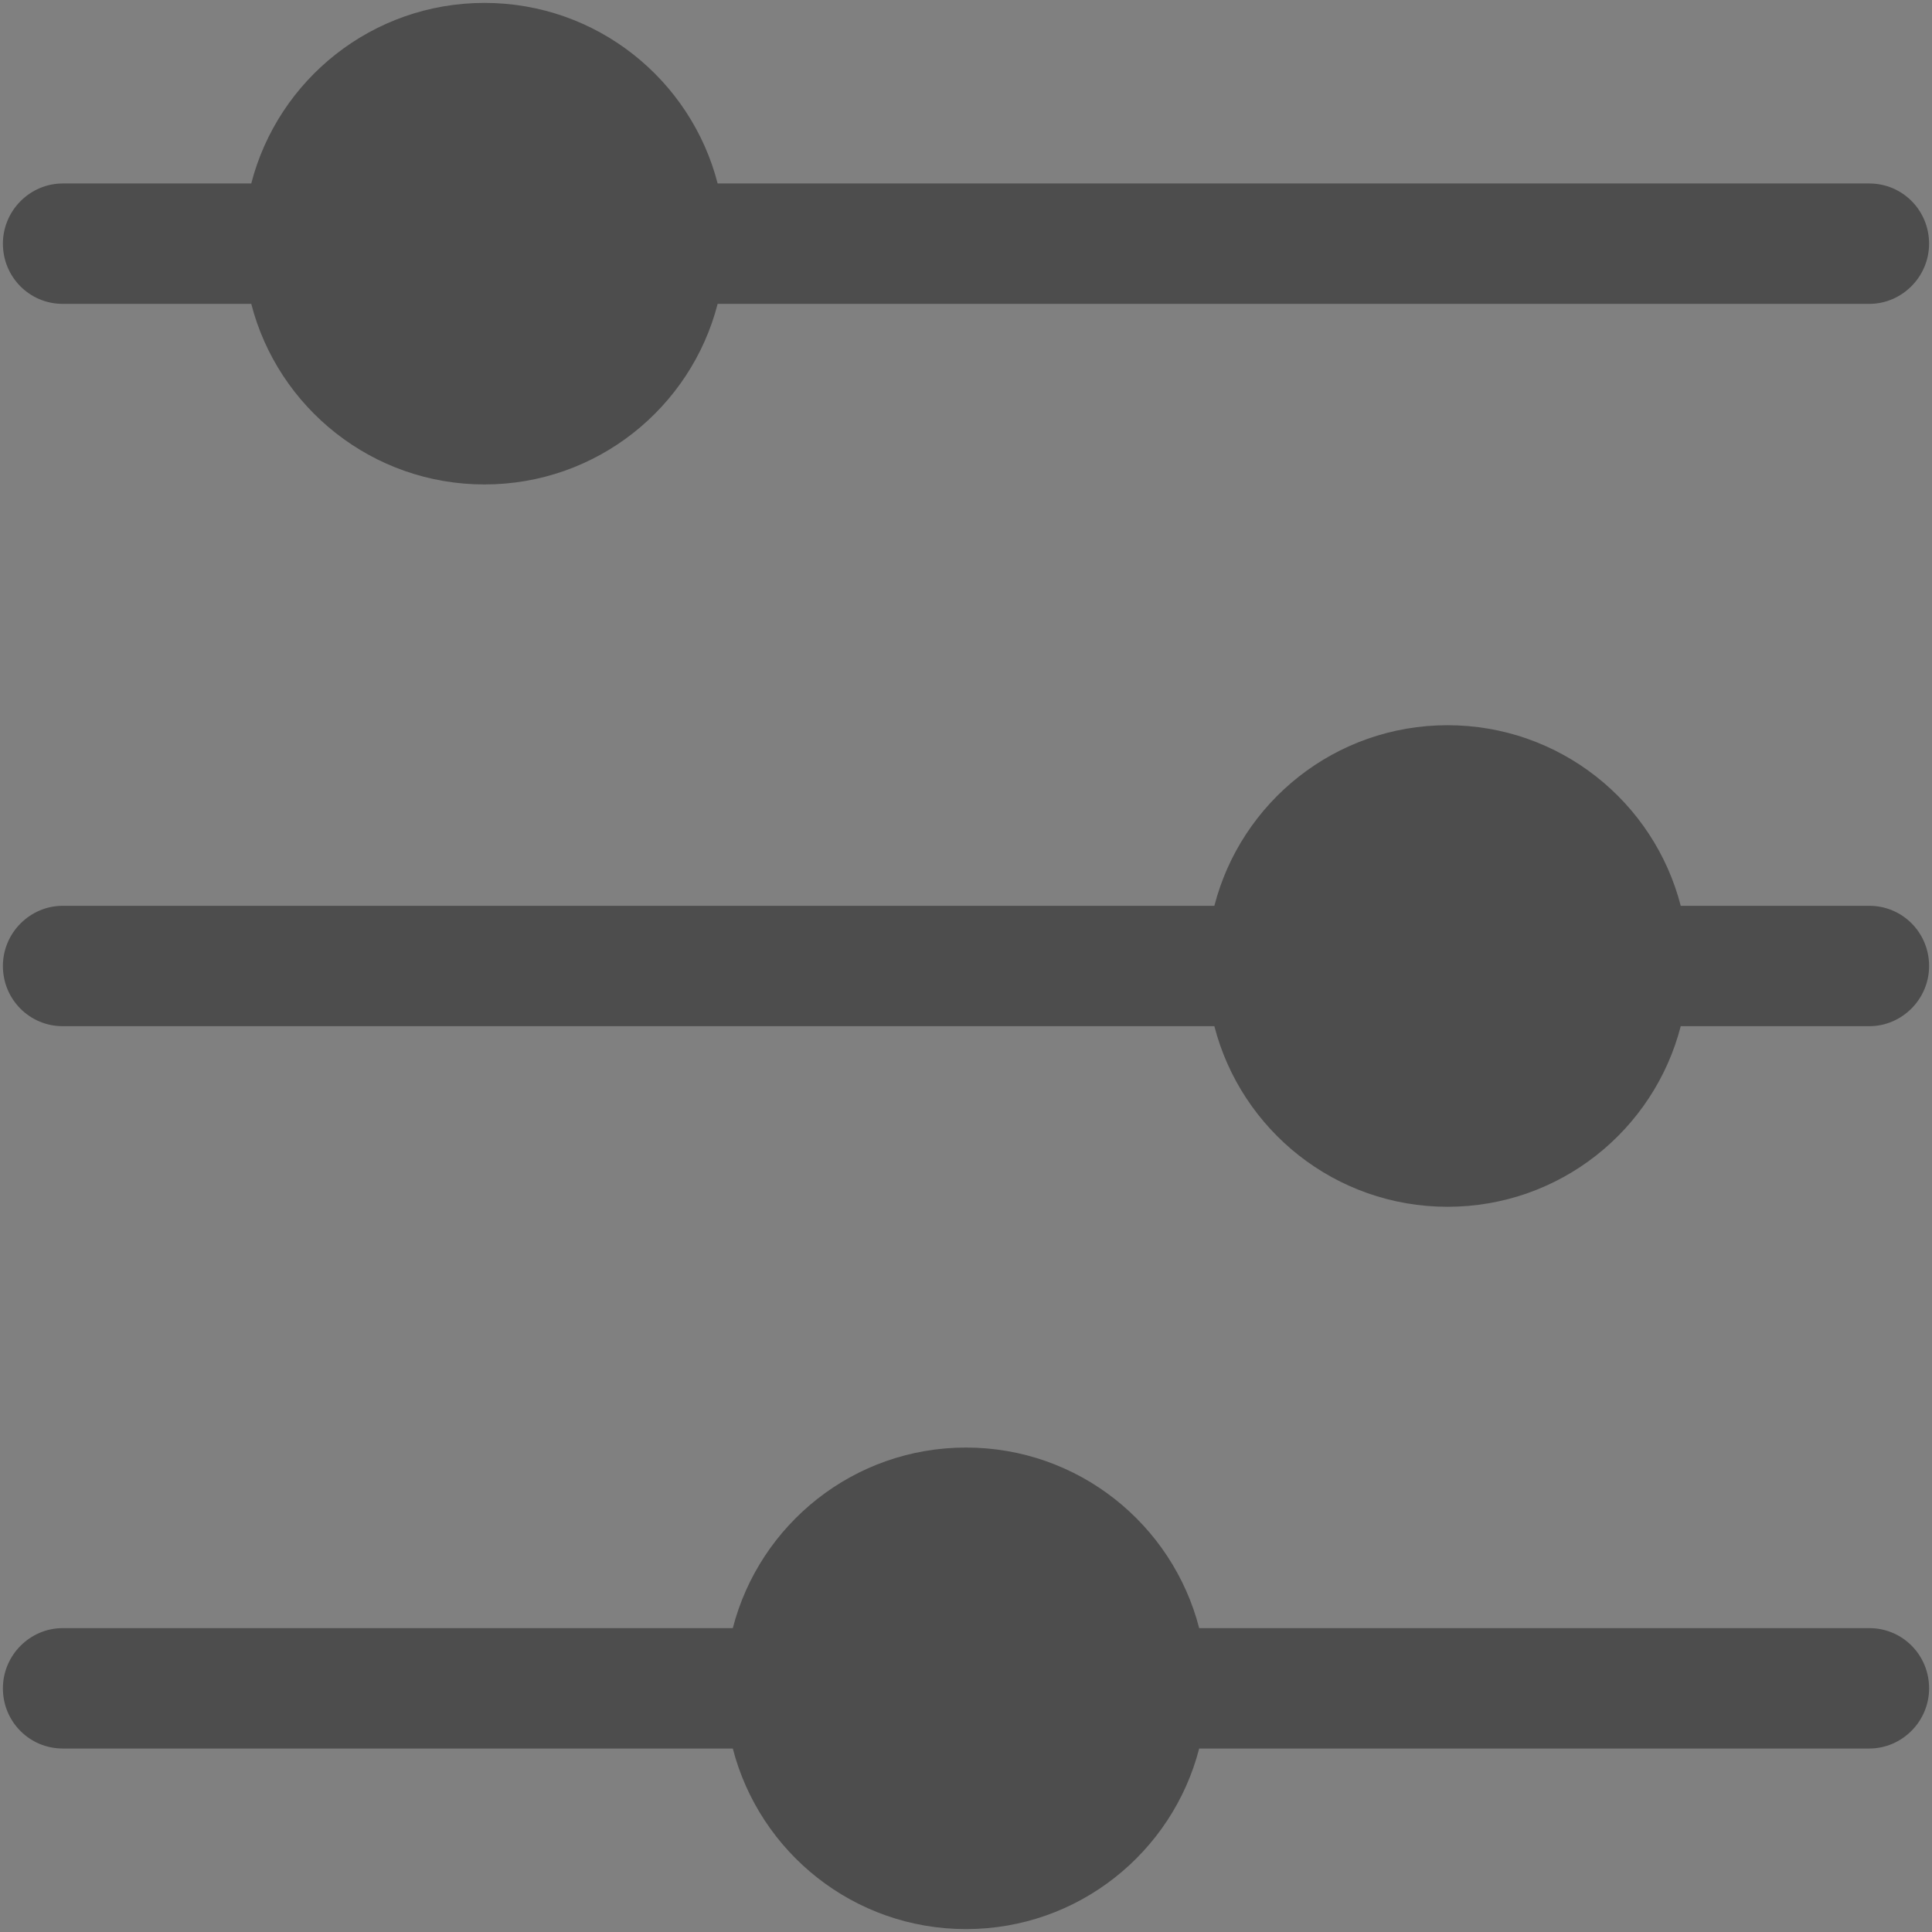 <?xml version="1.0" encoding="utf-8"?>
<!-- Generator: Adobe Illustrator 16.0.0, SVG Export Plug-In . SVG Version: 6.00 Build 0)  -->
<!DOCTYPE svg PUBLIC "-//W3C//DTD SVG 1.1//EN" "http://www.w3.org/Graphics/SVG/1.1/DTD/svg11.dtd">
<svg version="1.1" id="Layer_1" xmlns="http://www.w3.org/2000/svg" xmlns:xlink="http://www.w3.org/1999/xlink" x="0px" y="0px"
	 width="100px" height="100px" viewBox="0 0 100 100" enable-background="new 0 0 100 100" xml:space="preserve">
<rect x="0" y="0" width="100" height="100" fill="#808080" stroke="none"/>
<path fill="#FFFFFF" d="M542,667h90c2.762,0,5,2.238,5,5v90c0,2.762-2.238,5-5,5h-90c-2.762,0-5-2.238-5-5v-90
	C537,669.238,539.238,667,542,667z"/>
<g transform="translate(50 50) scale(0.69 0.69) rotate(0) translate(-50 -50)">
	<path fill="#4D4D4D" d="M-3.616-8.7h-14.146c-2.444,0-4.484,2.022-4.484,4.515c0,2.512,2.007,4.516,4.484,4.516h14.146
		C-1.612,8.12,5.46,13.877,13.877,13.877c8.415,0,15.489-5.757,17.493-13.546h86.393c2.441,0,4.482-2.022,4.482-4.516
		c0-2.511-2.005-4.515-4.482-4.515H31.37c-2.004-7.789-9.078-13.546-17.493-13.546C5.46-22.246-1.612-16.489-3.616-8.7z
		 M68.631,45.485h-86.393c-2.444,0-4.484,2.02-4.484,4.515c0,2.511,2.007,4.515,4.484,4.515h86.393
		c2.004,7.791,9.075,13.547,17.492,13.547c8.418,0,15.488-5.756,17.492-13.547h14.149c2.441,0,4.482-2.02,4.482-4.515
		c0-2.51-2.005-4.515-4.482-4.515h-14.149c-2.004-7.791-9.074-13.547-17.492-13.547C77.706,31.938,70.635,37.695,68.631,45.485z
		 M32.507,99.669h-50.269c-2.444,0-4.484,2.021-4.484,4.516c0,2.511,2.007,4.515,4.484,4.515h50.269
		c2.007,7.788,9.078,13.546,17.493,13.546c8.415,0,15.486-5.757,17.492-13.546h50.272c2.441,0,4.482-2.021,4.482-4.515
		c0-2.512-2.005-4.516-4.482-4.516H67.492C65.486,91.88,58.415,86.123,50,86.123C41.585,86.123,34.514,91.88,32.507,99.669z"/>
</g>
</svg>
